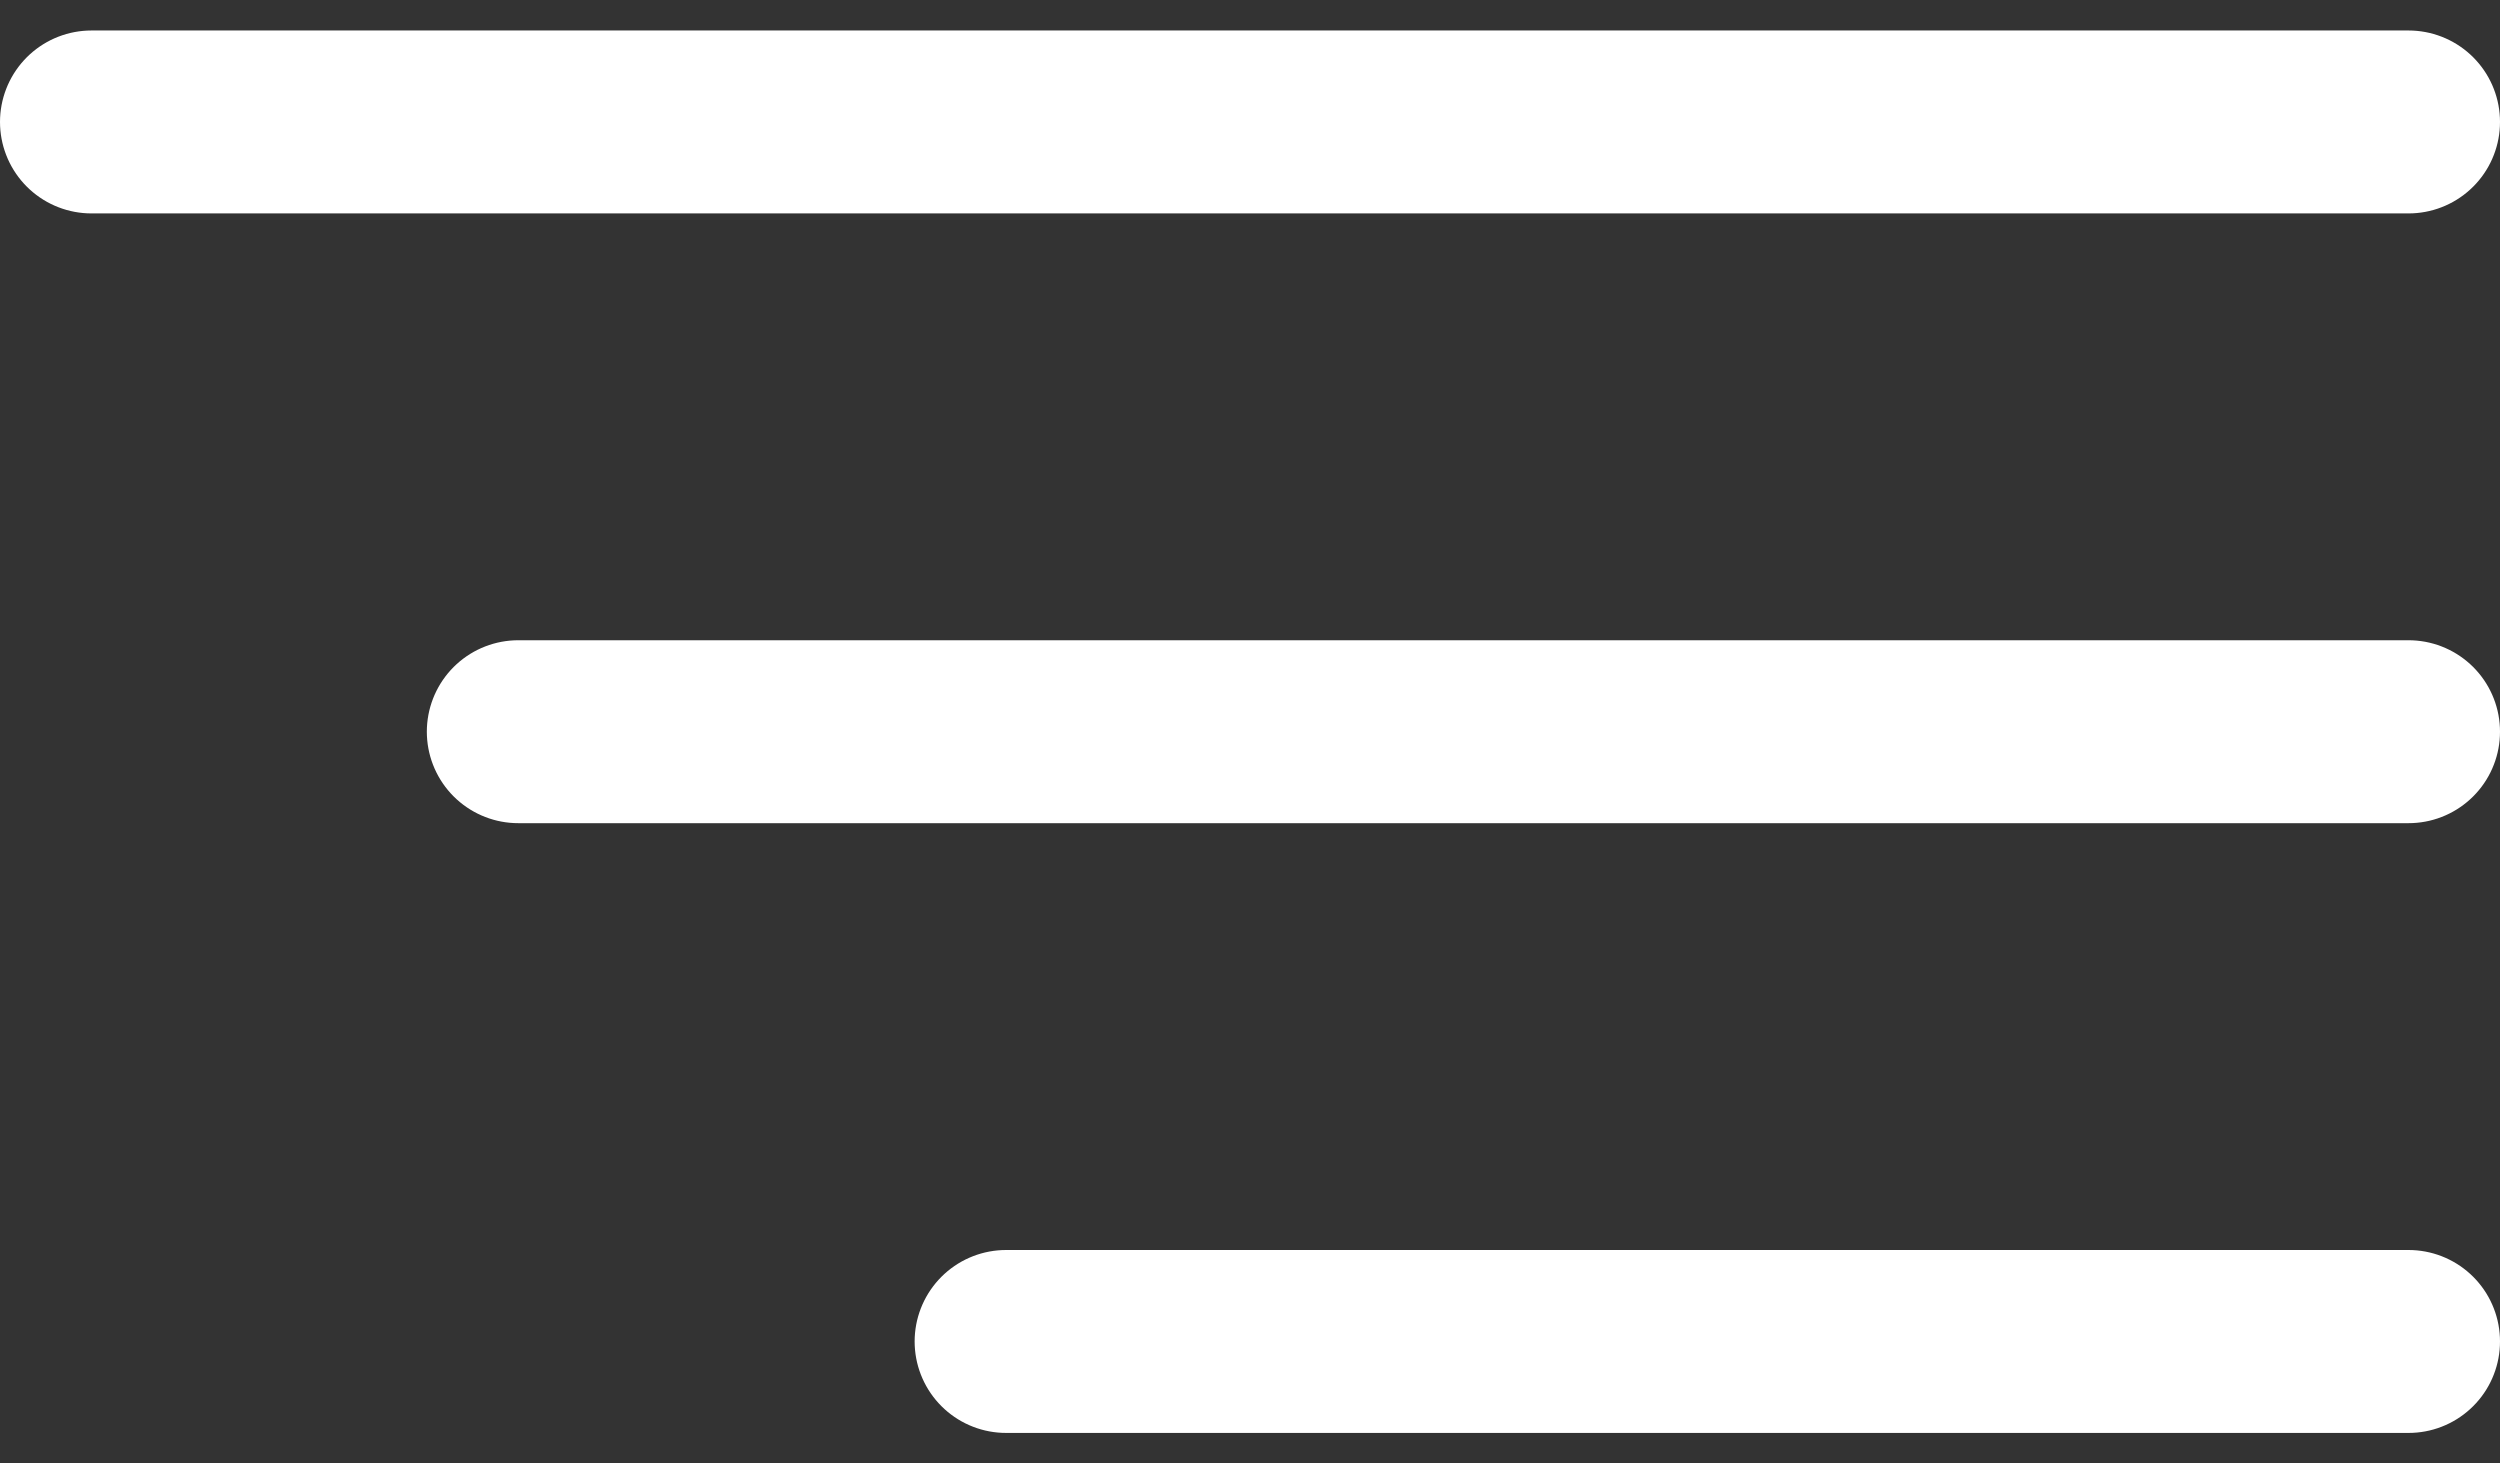 <svg width="41" height="24" viewBox="0 0 41 24" fill="none" xmlns="http://www.w3.org/2000/svg">
<rect x="0" y="0" width="41" height="24" fill="#333333" stroke="none"/>
<g id="Group 87">
<line id="Line 12" x1="1.5" y1="-1.5" x2="39.5" y2="-1.5" transform="matrix(-1 0 0 1 41 3.5)" stroke="white" stroke-width="3" stroke-linecap="round" stroke-linejoin="round"/>
<line id="Line 13" x1="1.5" y1="-1.5" x2="32.5" y2="-1.5" transform="matrix(-1 0 0 1 41 13.5)" stroke="white" stroke-width="3" stroke-linecap="round" stroke-linejoin="round"/>
<line id="Line 14" x1="39.5" y1="22" x2="16.5" y2="22" stroke="white" stroke-width="3" stroke-linecap="round" stroke-linejoin="round"/>
</g>
</svg>

